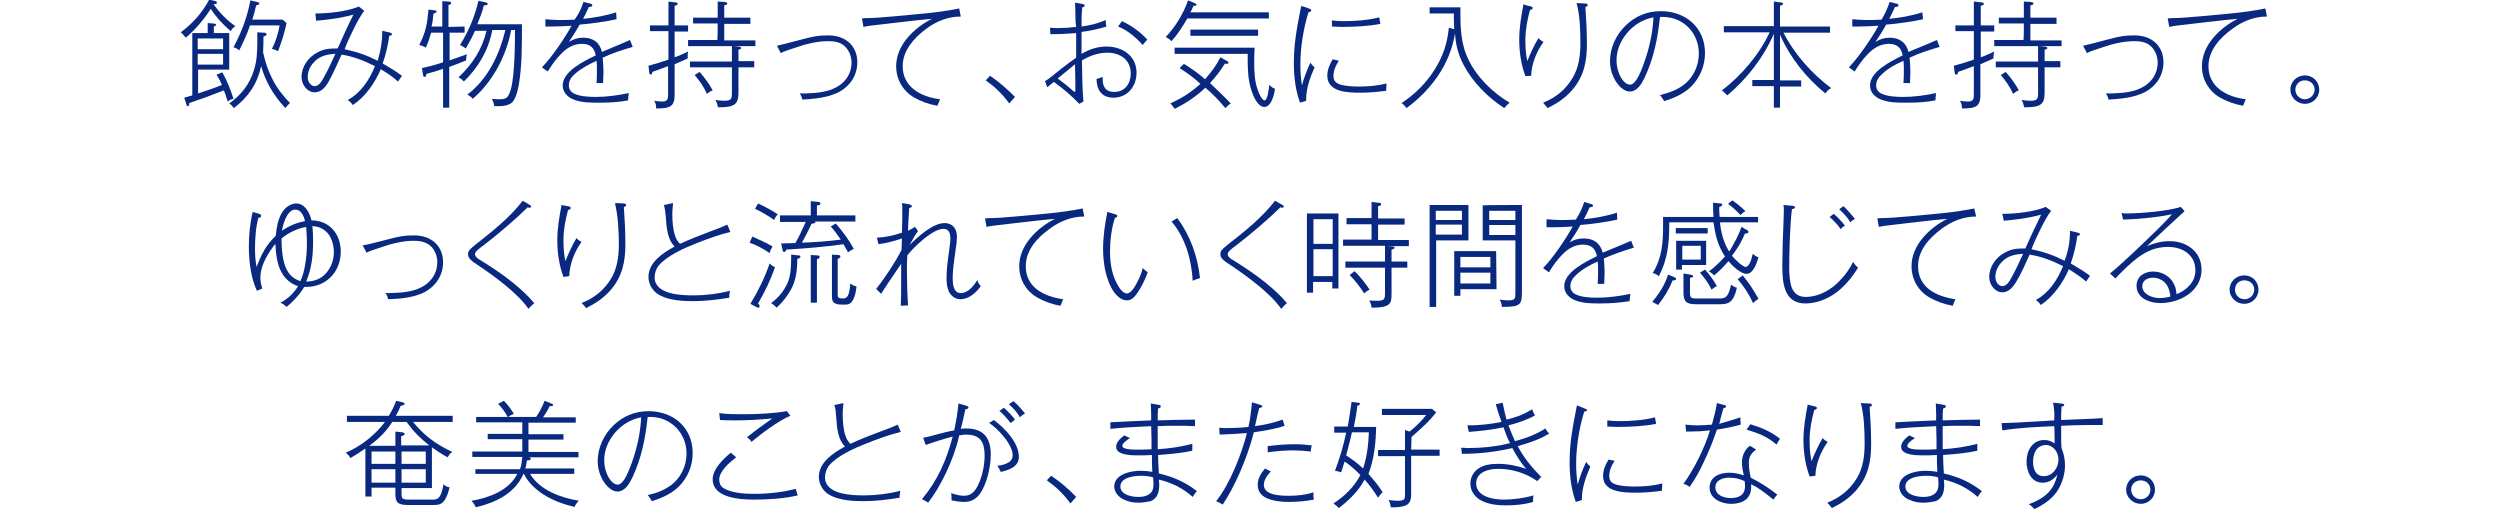 <?xml version="1.0" encoding="utf-8"?>
<!-- Generator: Adobe Illustrator 27.7.0, SVG Export Plug-In . SVG Version: 6.00 Build 0)  -->
<svg version="1.1" id="_レイヤー_2" xmlns="http://www.w3.org/2000/svg" xmlns:xlink="http://www.w3.org/1999/xlink" x="0px"
	 y="0px" viewBox="0 0 650 132.3" style="enable-background:new 0 0 650 132.3;" xml:space="preserve">
<style type="text/css">
	.st0{fill:#092981;}
</style>
<g id="_デザイン">
	<path class="st0" d="M61.2,6.8c-0.7,0.5-0.8,0.6-1.2,1.3c-2.1-1.8-3.7-3.5-5.2-5.8c-1.8,2.8-4,5.4-6.5,7.5c-0.4-0.5-0.8-1-1.3-1.4
		c3.2-2.4,5.5-5,7.4-8.5l1.3,0.3c0.4,0.1,0.7,0.2,0.7,0.5c0,0.4-0.6,0.4-0.9,0.4C57.1,3.3,59,5.3,61.2,6.8z M54,6l1.4,0.1
		c0.7,0.1,0.8,0.2,0.8,0.3c0,0.3-0.4,0.4-0.6,0.5v1.7h4v9.5h-8.1v6.2c2.1-0.7,4.2-1.4,6.2-2.2c-0.4-1-0.8-1.7-1.4-2.7l1.5-0.6
		c1.2,2.1,2.2,4.6,2.9,6.9c-0.6,0.1-1,0.3-1.5,0.7c-0.3-1-0.6-2-1-2.9c-3,1.2-6,2.3-9,3.3c0,0.3,0,0.8-0.4,0.8
		c-0.2,0-0.3-0.2-0.4-0.7l-0.5-1.5c0.7-0.2,1.4-0.4,2.1-0.6V8.6H54C54,8.6,54,6,54,6z M58,12.7V10h-6.6v2.8H58z M51.4,14v2.8H58V14
		C58,14,51.4,14,51.4,14z M60.8,28.1c-0.4-0.5-0.7-0.9-1.2-1.2c3.1-2.2,5.3-5,6.4-8.6c0.8-2.4,0.9-4.9,0.9-7.4c0-0.8,0-1.6,0-2.5
		l1.7,0.1c0.4,0,0.7,0.1,0.7,0.4c0,0.4-0.5,0.5-0.8,0.6c0,1.4,0,2.7-0.1,4.1c0.6,2.5,1.1,4.3,2.3,6.7c1.2,2.5,2.8,4.5,4.7,6.5
		c-0.5,0.4-0.8,0.8-1.2,1.3c-3-3.2-5.1-6.7-6.3-10.9C66.9,21.8,64.6,25.2,60.8,28.1z M73.5,5.1l1,0.9c-0.5,2.5-1.3,4.9-2.2,7.3
		c-0.6-0.3-0.9-0.4-1.6-0.6c1-2,1.6-3.8,2-6.1H65c-0.7,2.2-1.8,4.5-2.8,6.5c-0.5-0.4-0.9-0.7-1.5-0.8c2.1-3.9,3.6-7.9,4.4-12.2
		l1.7,0.4c0.4,0.1,0.6,0.2,0.6,0.4c0,0.3-0.3,0.4-0.8,0.5c-0.3,1.3-0.6,2.5-1,3.7C65.6,5.1,73.5,5.1,73.5,5.1z"/>
	<path class="st0" d="M99.4,8l2.1,0.5c0.2,0.1,0.4,0.1,0.4,0.4c0,0.3-0.4,0.4-0.7,0.4c-0.3,2.4-0.9,4.9-1.7,7.2c1.7,1,3.4,2,5,3.2
		c-0.3,0.5-0.7,1-1,1.5c-1.5-1.3-2.8-2.2-4.5-3.2c-1.5,3.5-4,7.2-7.3,9.3c-0.3-0.5-0.7-0.9-1.3-1.3c3.5-1.9,5.6-5.2,7.1-8.8
		c-2.8-1.4-5.5-2.5-8.7-3c-1.1,2.4-2.1,4.8-3.4,7.1c-0.8,1.4-1.9,2.7-3.6,2.7c-2,0-3.4-2.1-3.4-4c0-2.7,1.8-5.2,4.2-6.4
		c1.7-0.9,2.9-1,5.2-1c0.8-1.9,3.2-7.1,4.1-8.8c-3.2,0.9-6.4,1.3-9.7,1.6L82,3.5c3.4,0,8.2-0.5,11.3-1.8l1.4,1.1
		c-1.5,1.9-4.2,7.5-5.1,10c3.3,0.7,5.6,1.5,8.6,3C99,13.1,99.4,10.7,99.4,8z M81.5,16.3c-0.9,1-1.5,2.3-1.5,3.7c0,1.5,1,2.4,1.8,2.4
		c1,0,1.8-1.1,2.2-1.9c1.2-2.1,2.2-4.3,3.2-6.5C84.9,14.1,83,14.6,81.5,16.3z"/>
	<path class="st0" d="M120.8,6.9v1.6h-3.9v7.2c1.5-0.5,3-1.1,4.5-1.6c-0.1,0.4-0.2,0.8-0.2,1.3c0,0.1,0,0.2,0,0.3
		c-1.5,0.6-2.9,1.2-4.4,1.7V28h-1.6V17.9c-1.4,0.5-2.8,0.9-4.3,1.3c-0.1,0.4-0.2,0.8-0.5,0.8c-0.3,0-0.4-0.3-0.4-0.5l-0.3-1.8
		c1.9-0.4,3.7-0.9,5.5-1.5V8.5h-3.1c-0.4,1.4-0.8,2.6-1.4,3.9c-0.6-0.4-1-0.5-1.7-0.7c1.7-3.3,2.1-5.6,2.4-9.2l1.7,0.2
		c0.2,0,0.4,0.1,0.4,0.3c0,0.3-0.5,0.5-0.8,0.5c-0.1,1.1-0.2,2.2-0.5,3.4h2.8V0.3l1.5,0.1c0.5,0,0.8,0.1,0.8,0.4
		c0,0.2-0.2,0.4-0.7,0.5v5.7L120.8,6.9L120.8,6.9z M120.6,21.2c-0.4-0.5-0.8-0.8-1.4-1.1c3.6-3.3,6.2-7.4,7.3-12.1h-3
		c-0.7,1.6-1.5,3.1-2.4,4.6c-0.5-0.4-0.9-0.6-1.5-0.9c2.3-3.7,3.8-7.3,4.8-11.5l1.8,0.4c0.2,0.1,0.6,0.1,0.6,0.4
		c0,0.3-0.4,0.4-1,0.4c-0.4,1.7-1,3.2-1.7,4.9h11.6v1c0,4.9,0,9.9-0.8,14.7c-0.3,1.6-0.7,3.2-1.4,4.2c-0.3,0.5-0.8,0.8-1.3,1
		c-0.9,0.4-2,0.4-3.2,0.4h-0.5c-0.1-0.7-0.3-1.3-0.6-1.9c0.7,0.1,1.4,0.1,2.1,0.1c1.8,0,2.2-0.6,2.8-2.5c1-3.5,1.1-11.6,1.1-15.5h-1
		c-1.2,6.6-4.8,13.5-10,17.9c-0.4-0.5-0.8-0.8-1.4-1.1c5.4-4.1,8.3-10.3,9.9-16.8h-3.4C127,13.1,124.4,17.5,120.6,21.2z"/>
	<path class="st0" d="M151.7,0.5l1.6,0.4c0.2,0,0.7,0.1,0.7,0.5s-0.6,0.4-0.9,0.4c-0.5,1.2-1,2.1-1.5,3.1c2.9-0.3,5.9-0.8,8.6-1.7
		l0.1,1.8c-2.6,0.6-6.9,1.2-9.6,1.4c-0.8,1.5-1.9,3.2-2.8,4.5c1.2-0.7,2.3-1.1,3.7-1.1c2.6,0,4.3,1.2,4.9,3.7c4.3-1.8,6-2.5,7.3-3.1
		l0.7,1.8c-2.7,0.8-5.3,1.6-7.8,2.8c0.1,1.2,0.2,2.5,0.2,3.7c0,0.8-0.1,2.1-0.1,2.9h-1.7c0.1-1.2,0.1-2.4,0.1-3.6
		c0-0.8,0-1.5-0.1-2.2c-1.9,0.9-3.9,1.9-5.6,3.4c-0.9,0.8-1.6,1.7-1.6,3c0,1.1,0.6,1.8,1.5,2.2c1.6,0.7,3.7,0.8,5.5,0.8
		c2.9,0,5.7-0.4,8.6-1c-0.1,0.4-0.1,0.8-0.2,1.9c-2.5,0.5-5,0.6-7.6,0.6c-2.1,0-4.5,0-6.5-0.8c-1.6-0.6-2.9-1.9-2.9-3.7
		c0-3.7,5.7-6.4,8.6-7.8c-0.4-2-1.5-3-3.6-3c-2.2,0-4,1.1-5.5,2.7c-1.3,1.3-2.4,2.9-3.4,4.5l-1.5-1.1c2.5-2.5,6-7.7,7.7-10.8
		c-1.6,0.1-3.7,0.2-5.4,0.2c-0.4,0-0.9,0-1.4,0V5c1.2,0.1,2.4,0.2,3.6,0.2c1.3,0,2.7,0,4-0.1C150.5,3.6,151.2,2.1,151.7,0.5z"/>
	<path class="st0" d="M173.7,0.4l1.7,0.2c0.4,0,0.8,0.1,0.8,0.4c0,0.3-0.4,0.4-0.8,0.5v5.1h3.5v1.6h-3.5v6.7c1.2-0.4,2.4-1,3.5-1.5
		c-0.1,0.4-0.1,0.9-0.1,1.4c0,0.1,0,0.3,0,0.4c-1.1,0.5-2.2,1-3.4,1.5v7.8c0,0.9,0,2-0.7,2.8c-0.8,0.8-2.2,0.9-4.1,0.9
		c0-0.8-0.1-1.3-0.5-2c0.6,0.1,1.3,0.2,2,0.2c1.5,0,1.6-0.6,1.6-2v-7.2c-1.4,0.5-2.8,1-4.1,1.5c0,0.3-0.1,0.7-0.4,0.7
		c-0.3,0-0.4-0.4-0.4-0.6l-0.2-1.7c1.8-0.5,3.5-1,5.2-1.6V8.1h-4.8V6.6h4.8V0.4z M186.6,6.1h-6.4V4.6h6.4V0.4l1.7,0.1
		c0.5,0.1,0.8,0.1,0.8,0.4c0,0.3-0.3,0.4-0.8,0.5v3.2h6.8v1.6h-6.8v4.3h8.1V12h-5.8l1.3,0.1c0.7,0.1,0.8,0.2,0.8,0.4
		c0,0.2-0.3,0.4-0.7,0.4v3h4.1v1.6H192v6.6c0,3.2-1.2,3.8-5.3,3.8c-0.2-0.8-0.3-1.2-0.7-1.9c0.8,0.1,1.6,0.2,2.4,0.2
		c1.9,0,1.9-0.7,1.9-2.2v-6.5h-10.9V16h10.9v-4h-11.4v-1.6h7.6C186.6,10.4,186.6,6.1,186.6,6.1z M181.9,18.7
		c1.3,1.5,2.5,3.1,3.4,4.8c-0.6,0.2-1,0.5-1.5,0.9c-0.8-1.8-1.9-3.4-3.2-4.9L181.9,18.7L181.9,18.7z"/>
	<path class="st0" d="M208.3,10.3c3.3-0.9,4.6-1.1,7.1-1.1c4.3,0,7.5,2.6,7.5,7c0,3.3-1.8,6.1-4.7,7.7c-2.9,1.5-6.4,1.8-9.6,2
		c-0.1-0.6-0.3-1.1-0.7-1.6c2.6,0,5.8-0.1,8.2-1c1.8-0.7,3.1-1.6,4.2-3.2c0.7-1.1,1.1-2.4,1.1-3.8c0-1.6-0.6-3.2-1.8-4.3
		c-1.2-1.1-2.7-1.3-4.3-1.3c-1.4,0-3.1,0.2-4.8,0.6c-0.9,0.2-2,0.5-3.1,0.9c-2.5,0.8-3.7,1.2-4.4,1.6l-1-1.9
		C203.3,11.6,204.9,11.2,208.3,10.3z"/>
	<path class="st0" d="M225.6,4.7c2.9,0,11.5-0.9,14.8-1.2c3.1-0.3,6-0.7,9-1.3l0.4,2.1c-3.3,0-6.3,1.2-9,3.2
		c-3.1,2.3-6.1,5.6-6.1,9.7c0,5.5,4.8,8,9.7,8.6c-0.2,0.6-0.4,1.1-0.7,1.7c-2.2-0.4-4.2-1.1-6.1-2.2c-2.9-1.7-4.6-4.7-4.6-8.1
		c0-5.5,4.7-10,9.3-12.3c-2,0.1-13.6,1.5-16.2,1.8c-0.8,0.1-1.1,0.2-1.6,0.3l-0.4-2.2C224.7,4.7,225.1,4.7,225.6,4.7L225.6,4.7z"/>
	<path class="st0" d="M257.4,19.7c2.4,1.6,4.5,3.5,6.5,5.5l-1.5,1.7c-1.8-2.5-3.6-4.2-6.1-6L257.4,19.7z"/>
	<path class="st0" d="M279.6,3.7c0-0.4,0-2-0.1-3l1.8,0.3c0.4,0.1,0.7,0.1,0.7,0.5c0,0.2-0.1,0.3-0.6,0.4c-0.2,1.7-0.2,3.3-0.2,5
		c2.2-0.3,4.3-0.8,6.3-1.7c0,0.6,0,1.2,0.2,1.7c-2.3,0.7-4.2,1.1-6.5,1.4c0,0.7,0,1.5,0,2.3v3.4c2.1-1.2,4.1-1.9,6.5-1.9
		c4.1,0,7.8,2.4,7.8,6.8c0,3.5-2.3,6.5-6,6.5c-3.1,0-4.4-2.1-4.4-4.9c0.6-0.1,1-0.3,1.6-0.5c0,0.2,0,0.4,0,0.6c0,2,0.8,3.3,3,3.3
		c2.8,0,4.3-2.2,4.3-4.8c0-3.5-2.7-5.4-6.1-5.4c-2.4,0-4.5,0.8-6.6,2c0.1,4.7,0.1,7.3,0.4,10.7l-1.1,0.6c-2-2.1-4.2-4-6.6-5.7
		c-0.6,0.5-1.3,1-1.7,1.4l-0.6-1.6c0.9-0.5,2.6-1.9,4.2-3.2c1.3-1,2.6-2,3.9-2.9c0-1.4,0-2.5,0-3.3c0-1,0-2,0-3.1
		c-2.2,0.2-4.5,0.3-6.7,0.3l-0.1-1.7c0.7,0.1,1.3,0.1,2,0.1c1.6,0,3.2-0.1,4.8-0.3C279.6,5.5,279.6,4.4,279.6,3.7L279.6,3.7z
		 M275,20.4c1.3,1,2.4,1.8,3.4,2.7c0.1,0.1,0.9,0.8,1,0.8s0.2-0.2,0.2-0.4c0-1.4,0-2.7-0.1-6.8C278.3,17.7,276.5,19.2,275,20.4z
		 M298.3,10.3c-0.4,0.4-0.9,1-1.2,1.4c-1.7-1.9-4-3.9-6.4-4.8l1-1.4C294,6.5,296.6,8.4,298.3,10.3z"/>
	<path class="st0" d="M329.9,3.2v1.6h-21.2c-1.3,2.2-2.4,4-4.1,5.9c-0.4-0.4-1-0.8-1.5-1.1c2.5-2.6,4.6-6.1,5.8-9.5l1.7,0.7
		c0.1,0.1,0.5,0.2,0.5,0.4c0,0.3-0.3,0.3-0.5,0.3h-0.3c-0.2,0.6-0.5,1.1-0.8,1.7L329.9,3.2L329.9,3.2z M306.7,17.7l1.1-1.1
		c2,1.2,3.8,2.5,5.5,4c1.6-1.8,2.9-3.5,4-5.7l1.6,0.9c0.4,0.2,0.5,0.3,0.5,0.5c0,0.2-0.2,0.3-0.4,0.3s-0.4,0-0.5-0.1
		c-1.1,1.8-2.5,3.6-3.9,5.1c2,1.9,3.5,3.3,5.4,5.3c-0.5,0.3-1,0.8-1.4,1.2c-1.7-2-3.2-3.6-5.2-5.3c-2.3,2.2-5.1,4.1-8,5.5
		c-0.3-0.5-0.7-1-1.1-1.4c3-1.4,5.4-2.9,7.8-5.1C310.3,20.1,308.7,19,306.7,17.7L306.7,17.7z M326.2,12.4c-0.1,1.3-0.1,2.6-0.1,4
		c0,2.4,0.1,4.9,1,7.2c0.2,0.6,1,2.5,1.7,2.5s1.1-2.8,1.2-4c0.6,0.5,0.8,0.7,1.5,1c-0.2,1.4-0.9,4.7-2.8,4.7c-1.7,0-2.9-2.9-3.3-4.2
		c-0.8-2.4-1-5-1-7.5c0-0.7,0-1,0-2.1h-19v-1.6H326.2L326.2,12.4z M327.1,9.3h-17.6V7.7h17.6V9.3z"/>
	<path class="st0" d="M340.3,2.2c0.5,0.2,0.6,0.2,0.6,0.5c0,0.4-0.4,0.4-0.7,0.5c-1.3,4.2-2.1,9.1-2.1,13.5c0,1.9,0.1,3.6,0.4,5.5
		c0.5-1.9,1.4-4.2,2.2-5.9c0.4,0.6,0.7,0.9,1.1,1.2c-1.1,2.4-2.2,5.5-2.2,8.2c0,0.2,0,0.4,0,0.5l-1.6,0.5c-1.2-3.4-1.6-6.7-1.6-10.3
		c0-4.9,0.7-8.8,1.9-14.8C338.5,1.5,340.3,2.2,340.3,2.2z M348.1,15.8c-0.8,1.2-1.4,2.5-1.4,4s1,2,2.2,2.3c1.2,0.3,3.1,0.4,4.4,0.4
		c2.4,0,4.9-0.2,7.2-0.8c0,0.6-0.1,1.3-0.1,1.9c-2.1,0.3-4.6,0.5-6.8,0.5c-3.1,0-8.5-0.1-8.5-4.4c0-1.6,0.6-2.9,1.4-4.3L348.1,15.8
		L348.1,15.8z M349,5.5c3.1,0,6.6-0.2,9.6-1c0.1,0.5,0.2,1.3,0.3,1.7C356.1,6.8,352,7,348.9,7c-0.8,0-2-0.1-2.6-0.1V5.3
		C347.1,5.4,348.1,5.5,349,5.5z"/>
	<path class="st0" d="M365.7,28.1c-0.4-0.5-0.7-0.9-1.3-1.3c3.5-2.3,6.4-5.2,8.6-8.7c2.2-3.5,3.3-6.8,3.7-10.9l1.4,0.4
		c-0.1-1.4-0.1-2.7-0.1-4.1h-6.3V1.9h8v0.4c0,4.6,0,8.9,2.1,13.2c2.2,4.6,6.3,8.6,10.7,11.2c-0.5,0.4-1,0.9-1.4,1.4
		c-4.3-2.8-8.2-6.7-10.6-11.3c-1.4-2.7-2-5.1-2.2-8.1C377,16.7,372.2,23.3,365.7,28.1L365.7,28.1z"/>
	<path class="st0" d="M397.7,1.6c0.5,0.1,0.8,0.2,0.8,0.5c0,0.2-0.2,0.4-0.7,0.5c-0.7,2.5-1.2,5.2-1.2,7.8c0,1.8,0.1,3.7,0.5,5.5
		c0.8-2,1.8-4.2,2.9-6c0.4,0.5,0.8,0.7,1.3,1c-1.8,2.5-3.1,5.7-3.2,8.8l-1.5,0.1c-1.1-3-1.6-6.2-1.6-9.5c0-3.1,0.5-6,1.1-9.2
		C396.1,1.2,397.7,1.6,397.7,1.6z M412,0.9c0.5,0,0.8,0.1,0.8,0.4c0,0.3-0.4,0.5-0.6,0.5c0.2,2.6,0.4,6.6,0.4,9.6
		c0,4.7-0.8,8.6-4,12.2c-1.8,2-3.8,3.3-6.2,4.5c-0.3-0.4-0.9-1-1.2-1.4c3.3-1.3,5.9-3.4,7.7-6.5c1.6-2.6,2-5.9,2-8.8
		c0-3.3-0.1-7.5-1-10.6L412,0.9L412,0.9z"/>
	<path class="st0" d="M431.6,24.7c2.1-0.5,3.9-1.1,5.7-2.3c2.8-1.9,4.4-5.1,4.4-8.5c0-5.3-4-9.5-9.4-9.5c-0.2,0-0.4,0-0.7,0
		c-0.6,5.6-1.6,10.7-4,15.8c-0.8,1.6-1.9,3.6-3.9,3.6c-2.2,0-5.1-3.6-5.1-7.9c0-3.5,1.6-6.9,4.1-9.3c2.5-2.4,5.5-3.7,9.1-3.7
		c6.5,0,11.5,4.3,11.5,10.9c0,3.3-1.3,6.4-3.6,8.7c-1.9,1.9-4.5,3-7,3.8C432.4,25.8,432,25.2,431.6,24.7L431.6,24.7z M422.2,9.7
		c-1.2,1.8-1.9,3.8-1.9,6c0,3.3,1.8,6.3,3.5,6.3c0.7,0,1.2-0.6,1.7-1.3c0.7-1,1.4-2.8,1.9-4.2c1.4-3.9,2.3-7.8,2.5-12
		C426.7,5.1,424,7,422.2,9.7z"/>
	<path class="st0" d="M476.1,22.9c-0.7,0.4-1,0.7-1.5,1.4c-5-4.1-9.2-9.3-11.8-15.3v11.9h5.5v1.6h-5.5V28h-1.6v-5.6h-5.6v-1.6h5.6
		v-12c-2.7,6.2-7,11.7-12.1,16c-0.5-0.5-0.9-0.9-1.4-1.3c5-3.8,9.8-9.4,12.4-15.1h-11.9V6.8h13V0.4l1.6,0.2c0.6,0.1,0.8,0.1,0.8,0.4
		c0,0.3-0.5,0.4-0.8,0.5v5.4h13v1.6h-12.1C466.5,14,471.1,19.2,476.1,22.9L476.1,22.9z"/>
	<path class="st0" d="M491.3,0.5l1.6,0.4c0.2,0,0.7,0.1,0.7,0.5s-0.6,0.4-0.9,0.4c-0.5,1.2-1,2.1-1.5,3.1c2.9-0.3,5.9-0.8,8.6-1.7
		L500,5c-2.6,0.6-6.9,1.2-9.6,1.4c-0.8,1.5-1.9,3.2-2.8,4.5c1.2-0.7,2.3-1.1,3.7-1.1c2.5,0,4.3,1.2,4.9,3.7c4.4-1.8,6-2.5,7.4-3.1
		l0.7,1.8c-2.7,0.8-5.3,1.6-7.8,2.8c0.1,1.2,0.2,2.5,0.2,3.7c0,0.8-0.1,2.1-0.1,2.9h-1.7c0.1-1.2,0.1-2.4,0.1-3.6
		c0-0.8,0-1.5-0.1-2.2c-2,0.9-3.9,1.9-5.5,3.4c-0.9,0.8-1.6,1.7-1.6,3c0,1.1,0.6,1.8,1.5,2.2c1.6,0.7,3.7,0.8,5.5,0.8
		c2.9,0,5.7-0.4,8.6-1c-0.1,0.4-0.1,0.8-0.2,1.9c-2.5,0.5-5,0.6-7.6,0.6c-2.1,0-4.5,0-6.5-0.8c-1.6-0.6-2.9-1.9-2.9-3.7
		c0-3.7,5.7-6.4,8.5-7.8c-0.4-2-1.5-3-3.6-3c-2.2,0-4,1.1-5.5,2.7c-1.3,1.3-2.4,2.9-3.4,4.5l-1.5-1.1c2.5-2.5,6-7.7,7.7-10.8
		c-1.6,0.1-3.7,0.2-5.4,0.2c-0.5,0-0.9,0-1.4,0V5c1.2,0.1,2.4,0.2,3.6,0.2c1.4,0,2.7,0,4-0.1C490.1,3.6,490.8,2.1,491.3,0.5
		L491.3,0.5z"/>
	<path class="st0" d="M513.3,0.4l1.7,0.2c0.4,0,0.8,0.1,0.8,0.4c0,0.3-0.4,0.4-0.8,0.5v5.1h3.5v1.6H515v6.7c1.2-0.4,2.4-1,3.5-1.5
		c-0.1,0.4-0.2,0.9-0.2,1.4c0,0.1,0,0.3,0,0.4c-1.1,0.5-2.2,1-3.4,1.5v7.8c0,0.9,0,2-0.7,2.8c-0.8,0.8-2.2,0.9-4.1,0.9
		c0-0.8-0.1-1.3-0.5-2c0.6,0.1,1.3,0.2,2,0.2c1.5,0,1.6-0.6,1.6-2v-7.2c-1.3,0.5-2.8,1-4.1,1.5c0,0.3-0.1,0.7-0.5,0.7
		c-0.3,0-0.4-0.4-0.4-0.6l-0.2-1.7c1.8-0.5,3.5-1,5.2-1.6V8.1h-4.8V6.6h4.8V0.4L513.3,0.4z M526.2,6.1h-6.5V4.6h6.5V0.4l1.7,0.1
		c0.5,0.1,0.8,0.1,0.8,0.4c0,0.3-0.3,0.4-0.8,0.5v3.2h6.8v1.6h-6.8v4.3h8.1V12h-5.8l1.3,0.1c0.7,0.1,0.8,0.2,0.8,0.4
		c0,0.2-0.3,0.4-0.7,0.4v3h4.1v1.6h-4.1v6.6c0,3.2-1.2,3.8-5.3,3.8c-0.2-0.8-0.3-1.2-0.7-1.9c0.8,0.1,1.6,0.2,2.4,0.2
		c1.9,0,1.9-0.7,1.9-2.2v-6.5h-11V16h11v-4h-11.4v-1.6h7.6C526.2,10.4,526.2,6.1,526.2,6.1z M521.5,18.7c1.3,1.5,2.5,3.1,3.4,4.8
		c-0.6,0.2-1,0.5-1.5,0.9c-0.8-1.8-1.9-3.4-3.2-4.9L521.5,18.7L521.5,18.7z"/>
	<path class="st0" d="M547.9,10.3c3.3-0.9,4.6-1.1,7.1-1.1c4.3,0,7.5,2.6,7.5,7c0,3.3-1.8,6.1-4.7,7.7c-2.9,1.5-6.4,1.8-9.6,2
		c-0.1-0.6-0.3-1.1-0.7-1.6c2.6,0,5.8-0.1,8.2-1c1.8-0.7,3.1-1.6,4.2-3.2c0.7-1.1,1.1-2.4,1.1-3.8c0-1.6-0.6-3.2-1.8-4.3
		c-1.2-1.1-2.7-1.3-4.3-1.3c-1.4,0-3.1,0.2-4.8,0.6c-0.9,0.2-2,0.5-3.1,0.9c-2.5,0.8-3.7,1.2-4.4,1.6l-1-1.9
		C542.9,11.6,544.5,11.2,547.9,10.3L547.9,10.3z"/>
	<path class="st0" d="M565.2,4.7c2.8,0,11.5-0.9,14.8-1.2c3.1-0.3,6-0.7,9-1.3l0.4,2.1c-3.3,0-6.3,1.2-9,3.2
		c-3.2,2.3-6.2,5.6-6.2,9.7c0,5.5,4.8,8,9.7,8.6c-0.2,0.6-0.5,1.1-0.7,1.7c-2.2-0.4-4.2-1.1-6.1-2.2c-2.9-1.7-4.6-4.7-4.6-8.1
		c0-5.5,4.7-10,9.3-12.3c-2,0.1-13.6,1.5-16.2,1.8c-0.8,0.1-1.1,0.2-1.6,0.3l-0.4-2.2C564.3,4.7,564.7,4.7,565.2,4.7L565.2,4.7z"/>
	<path class="st0" d="M603,23.3c0,2.1-1.7,3.7-3.7,3.7c-2,0-3.8-1.6-3.8-3.7s1.7-3.7,3.8-3.7C601.3,19.6,603,21.2,603,23.3z
		 M596.8,23.3c0,1.4,1.1,2.5,2.5,2.5c1.3,0,2.5-1.1,2.5-2.5s-1.1-2.4-2.5-2.4C598,20.8,596.8,21.9,596.8,23.3z"/>
	<path class="st0" d="M73.2,70.8c-1.2-2.1-1.5-5.1-1.6-7.4c-0.5,0.6-1,1.3-1.4,1.9c-1.3,2-2.5,4.4-2.5,6.9c0,1,0.2,1.9,0.5,2.8
		l-1.4,0.6c-1.6-3.3-2.1-7.9-2.1-11.5c0-3,0.3-6.1,1-9l1.7,0.5c0.2,0.1,0.5,0.2,0.5,0.5c0,0.4-0.3,0.5-0.7,0.5
		c-0.7,2.4-0.9,5.5-0.9,8c0,1.6,0.1,3.2,0.4,4.8c1.3-3.3,2.4-5.6,5-8.1c0.2-2.1,0.5-4.1,1.6-6c0.8-1.3,2.2-2.4,3.7-2.4
		c2.3,0,3.5,2.4,4,4.4c4.7,0,7.6,3.6,7.6,8.1c0,5.2-3.7,9.2-9,9.2h-0.5c-1.3,2.2-3.4,4.3-4.6,5.2c-0.5-0.5-0.9-0.8-1.6-1.1
		c2-1,3.5-2.5,4.6-4.3C75.6,73.8,74.1,72.5,73.2,70.8z M79.8,63.2c0-1.4-0.1-2.8-0.2-4.2c-2.3,0.4-4.6,1.5-6.4,3v0.7
		c0,2.1,0.3,5.2,1.2,7.1c0.8,1.7,1.9,2.7,3.7,3.3C79.3,70.6,79.8,66.6,79.8,63.2z M79.3,57.5c-0.3-1.3-1-3-2.5-3
		c-2.2,0-3.2,3.8-3.5,5.5C75.2,58.7,77.1,57.9,79.3,57.5z M84.8,71c1.3-1.5,2-3.4,2-5.4c0-3.5-1.8-6.7-5.6-6.8
		c0.2,1.3,0.2,2.9,0.2,4.2c0,3.4-0.4,7-1.8,10.2C81.7,73.2,83.5,72.5,84.8,71z"/>
	<path class="st0" d="M100.6,62.3c3.3-0.9,4.6-1.1,7.1-1.1c4.3,0,7.5,2.6,7.5,7c0,3.3-1.8,6.1-4.7,7.7c-2.9,1.5-6.4,1.8-9.6,1.9
		c-0.1-0.6-0.3-1.1-0.7-1.6c2.6,0,5.8-0.1,8.2-1c1.8-0.7,3.1-1.6,4.2-3.2c0.7-1.1,1.1-2.4,1.1-3.8c0-1.6-0.6-3.2-1.8-4.3
		c-1.2-1-2.7-1.3-4.3-1.3c-1.4,0-3.1,0.2-4.8,0.6c-0.9,0.2-2,0.5-3.1,0.9c-2.5,0.8-3.7,1.2-4.4,1.6l-1-1.9
		C95.5,63.6,97.2,63.2,100.6,62.3z"/>
	<path class="st0" d="M137.6,53.2c0.2,0.1,0.5,0.3,0.5,0.5s-0.2,0.3-0.4,0.3c-0.1,0-0.3,0-0.5-0.1c-2.8,2.8-7.7,7-11.5,9.9
		c-1.1,0.8-2.2,1.6-2.2,2.3c0,0.5,0.4,0.8,0.7,1.1c0.7,0.4,1.9,1.2,2.7,1.7c4.1,2.6,8.9,6.2,12,9.9c-0.4,0.4-1.1,1-1.5,1.5
		c-2.7-4-8.9-8.5-12.9-11.2c-2-1.3-2.8-1.9-2.8-3c0-0.9,0.3-1.2,2.3-2.8c4.1-3.2,8.7-6.9,11.9-11.1C136,52.2,137.6,53.2,137.6,53.2z
		"/>
	<path class="st0" d="M147.6,53.6c0.5,0.1,0.8,0.2,0.8,0.5c0,0.2-0.2,0.4-0.7,0.5c-0.7,2.5-1.2,5.2-1.2,7.8c0,1.8,0.1,3.7,0.5,5.5
		c0.8-2,1.8-4.2,2.9-6c0.4,0.5,0.8,0.7,1.3,1c-1.8,2.5-3.1,5.7-3.2,8.9l-1.5,0.2c-1.1-3-1.6-6.2-1.6-9.5c0-3.1,0.5-6,1.1-9.2
		L147.6,53.6z M162,52.9c0.5,0,0.8,0.1,0.8,0.4c0,0.3-0.4,0.5-0.6,0.5c0.2,2.6,0.4,6.6,0.4,9.6c0,4.7-0.8,8.6-4,12.2
		c-1.8,2-3.8,3.3-6.2,4.5c-0.3-0.4-0.9-1.1-1.2-1.3c3.3-1.3,5.9-3.4,7.7-6.4c1.6-2.6,2-5.9,2-8.8c0-3.3-0.2-7.5-1-10.7
		C159.9,52.7,162,52.9,162,52.9z"/>
	<path class="st0" d="M184.6,60.2c1.4-0.5,3-1.1,4.5-1.8l0.8,1.9c-2.6,0.6-6.2,1.9-8.7,2.9c-3.3,1.3-7.7,3.2-10,5.9
		c-0.6,0.8-1,1.9-1,3c0,4.5,7,4.7,10.1,4.7s6.4-0.4,9.5-1.2c-0.2,0.9-0.2,1.4-0.2,1.8c-2.8,0.5-6.4,0.9-9.3,0.9s-6.2-0.2-8.7-1.5
		c-1.8-0.9-3-2.8-3-4.8c0-3.8,3.8-6.3,6.8-7.9c-1.8-1.8-2.1-4.6-2.3-7.8c-0.1-0.9-0.2-2.2-0.5-3l2.4-0.5c-0.1,1-0.2,2.2-0.2,2.7
		c0,2.3,0.2,4.3,0.7,5.7c0.2,0.8,0.7,1.6,1.3,2.2C179.1,62.3,182,61.2,184.6,60.2L184.6,60.2z"/>
	<path class="st0" d="M200.9,64.1c-0.4,0.5-0.6,1-0.8,1.7c-1.6-1.1-3.4-2.1-5.2-2.7l0.7-1.6C197.4,62.3,199.2,63.1,200.9,64.1z
		 M200.1,68.5c0.4,0.4,0.8,0.7,1.4,1c-1.2,3.4-2.6,6.3-4.4,9.4c0.2,0.2,0.4,0.4,0.4,0.7c0,0.2-0.1,0.4-0.3,0.4c-0.1,0-0.2,0-0.4-0.1
		l-1.7-0.9C197.1,75.7,198.8,72.3,200.1,68.5z M202.2,55.7c-0.4,0.5-0.7,0.9-0.9,1.5c-1.6-1.1-3.2-2.1-5-2.9l0.8-1.4
		C199,53.8,200.5,54.6,202.2,55.7L202.2,55.7z M200.5,78.8c1.9-1.4,3.3-3.1,4.3-5.3c0.8-1.8,0.9-4.4,0.9-6.4c0-0.3,0-0.6,0-0.9
		l1.9,0.2c0.3,0,0.5,0.1,0.5,0.3c0,0.4-0.4,0.5-0.8,0.6c0,2.7-0.3,5.5-1.6,7.9c-1,1.8-2.2,3.4-3.8,4.8
		C201.6,79.6,201.1,79.2,200.5,78.8L200.5,78.8z M222.4,56v1.6h-10.5c0.1,0.1,0.1,0.2,0.1,0.2c0,0.2-0.4,0.3-1,0.4
		c-0.8,1.7-1.6,3.3-2.5,4.9c3.1-0.1,7.1-0.4,10.1-0.8c-0.8-1.2-1.6-2.3-2.6-3.4l1.3-0.8c1.9,2.2,3.3,4.1,4.7,6.6
		c-0.6,0.3-1,0.5-1.5,0.9c-0.4-0.7-0.8-1.4-1.2-2.1c-4.9,0.7-10,1.1-14.9,1.4c0,0.3-0.2,0.6-0.5,0.6c-0.3,0-0.4-0.2-0.4-0.4
		l-0.4-1.8c1.2,0,2.5-0.1,3.7-0.1c1.2-2.1,1.7-3.4,2.7-5.5h-6.7V56h8v-3.7l1.9,0.2c0.3,0,0.6,0.1,0.6,0.4c0,0.5-0.6,0.5-0.9,0.5V56
		H222.4z M212.4,66.4c0.5,0,0.7,0.1,0.7,0.4c0,0.4-0.4,0.5-0.7,0.6v11.3h-1.6V66.3L212.4,66.4z M217.9,66.3c0.3,0,0.6,0.1,0.6,0.4
		c0,0.2-0.1,0.4-0.7,0.6v9.3c0,0.6,0,1,1.4,1c1.1,0,1.6-0.7,1.9-3.9c0.5,0.4,0.9,0.6,1.6,0.8c-0.2,1.5-0.4,2.5-0.8,3.2
		c-0.4,1-1,1.5-2.1,1.5h-0.9c-2.6,0-2.6-1.1-2.6-2.6V66.2C216.2,66.2,217.9,66.3,217.9,66.3z"/>
	<path class="st0" d="M237.9,59l0.8,1.1c-0.7,0.8-1.2,1.8-2.2,3.6c2.1-2.1,6-5.7,9.1-5.7c2.1,0,3.2,1.5,3.2,3.5
		c0,1.1-0.2,2.8-0.4,3.9c-0.3,2.1-0.7,4.7-0.7,6.8c0,1.5,0.1,4,2.1,4c1.9,0,3.4-1.9,4.3-3.4c0.2,0.7,0.4,1,0.9,1.6
		c-1.2,1.7-3.1,3.4-5.3,3.4c-1.3,0-2.4-0.8-3-2c-0.5-1.1-0.6-2.3-0.6-3.5c0-2.2,0.3-4.5,0.6-6.6c0.1-1.1,0.4-2.5,0.4-3.7
		c0-1.2-0.3-2.5-1.8-2.5c-2.8,0-7.7,4.7-9.4,6.9c-0.1,1.3-0.1,2.5-0.1,3.8c0,2.6,0.1,6.7,0.3,9.2l-1.9,0.1c0.1-1.7,0.1-3.8,0.1-6.2
		c0-2.6,0-3.3,0-4.7c-2.6,3.8-4.7,6.9-5.2,7.8l-1.3-1.3c2.2-2.7,5-7,6.6-10.1c0-1,0.1-2,0.1-3c-2,0.7-4,1.2-6.1,1.5l-0.4-1.7
		c2.3-0.1,4.4-0.6,6.5-1.3c0.1-2.1,0.1-4.2,0.1-6.2c0-0.5,0-1.1-0.1-1.5l1.8,0.3c0.3,0.1,0.8,0.2,0.8,0.5c0,0.3-0.4,0.4-0.7,0.5
		c-0.1,2-0.3,3.9-0.3,5.9C236.9,59.6,237.2,59.4,237.9,59L237.9,59z"/>
	<path class="st0" d="M257.7,56.7c2.8,0,11.5-0.9,14.8-1.2c3.1-0.3,6-0.7,9-1.3l0.4,2.1c-3.3,0-6.3,1.2-9,3.2
		c-3.2,2.3-6.2,5.5-6.2,9.7c0,5.6,4.8,7.9,9.7,8.6c-0.2,0.6-0.4,1.1-0.7,1.7c-2.2-0.4-4.2-1.1-6.1-2.2c-2.9-1.7-4.6-4.7-4.6-8.1
		c0-5.5,4.7-10,9.3-12.3c-2,0.1-13.6,1.5-16.2,1.8c-0.8,0.1-1.1,0.2-1.6,0.3l-0.4-2.2C256.8,56.7,257.2,56.7,257.7,56.7L257.7,56.7z
		"/>
	<path class="st0" d="M289.9,55.7c0.4,0.1,0.6,0.2,0.6,0.5c0,0.3-0.4,0.4-0.6,0.4c-0.9,2.6-1.3,6.1-1.3,8.8c0,3.3,0.6,6.8,2.5,9.5
		c0.4,0.6,1.1,1.4,1.9,1.4c1.2,0,2.3-2.2,2.8-3.2c0.6-1.1,1-2.1,1.3-3.4c0.4,0.4,0.8,0.7,1.3,1.1c-0.6,1.7-1.5,3.6-2.5,5.1
		c-0.7,1-1.5,2.2-2.9,2.2s-2.6-1.1-3.4-2.2c-2.1-3.1-2.8-7.5-2.8-11.2c0-3.2,0.5-6.5,1.1-9.6L289.9,55.7L289.9,55.7z M306.1,56.7
		c3.4,4.6,5.3,10,5.9,15.6c-0.7,0.2-1.2,0.4-1.9,0.7c-0.3-5.5-1.9-11.2-5.5-15.4L306.1,56.7L306.1,56.7z"/>
	<path class="st0" d="M333.3,53.2c0.1,0.1,0.5,0.3,0.5,0.5s-0.2,0.3-0.4,0.3c-0.1,0-0.3,0-0.5-0.1c-2.8,2.8-7.7,7-11.5,9.9
		c-1.1,0.8-2.2,1.6-2.2,2.3c0,0.5,0.4,0.8,0.7,1.1c0.7,0.4,1.9,1.2,2.7,1.7c4.1,2.6,8.9,6.2,12,9.9c-0.5,0.4-1,1-1.5,1.5
		c-2.7-4-8.9-8.5-12.9-11.2c-2-1.3-2.9-1.9-2.9-3c0-0.9,0.3-1.2,2.3-2.8c4.1-3.2,8.7-6.9,11.9-11.1L333.3,53.2L333.3,53.2z"/>
	<path class="st0" d="M348,55.5V75h-1.6v-1.7h-5v2.8h-1.6V55.5H348z M346.5,57h-5v6.4h5C346.5,63.4,346.5,57,346.5,57z M341.5,64.8
		v7h5v-7H341.5z M362.1,64.1c0.2,0,0.5,0.1,0.5,0.3c0,0.3-0.5,0.4-0.8,0.5V68h4.1v1.6h-4.1v6.8c0,2.4-0.1,3.6-5.2,3.6
		c0-0.7-0.3-1.3-0.6-1.9c0.5,0.1,1.6,0.1,2.2,0.1c1.8,0,1.9-0.6,1.9-1.9v-6.7h-10.3V68h10.3v-4.1h-10.9v-1.6h7.4v-4h-6.5v-1.6h6.5
		v-4.2l1.7,0.2c0.5,0,0.8,0.1,0.8,0.4c0,0.3-0.3,0.4-0.8,0.5v3.2h6.9v1.6h-6.9v4h8v1.6h-5.6L362.1,64.1L362.1,64.1z M352.2,70.5
		c1.5,1.5,2.7,3,3.9,4.8c-0.6,0.3-0.9,0.5-1.4,1c-1.1-1.7-2.3-3.3-3.8-4.8L352.2,70.5z"/>
	<path class="st0" d="M381.8,53.3v9.2h-8.4v17.3h-1.7V53.3H381.8z M380.1,54.8h-6.8v2.4h6.8V54.8z M373.3,58.4V61h6.8v-2.6H373.3z
		 M389.1,75.2h-9.4v1.7h-1.6V65.3h10.9L389.1,75.2L389.1,75.2z M387.5,66.8h-7.8v2.7h7.8V66.8z M379.7,70.9v2.8h7.8v-2.8H379.7z
		 M395.7,53.3v22.1c0,3.8-0.1,4.4-5.2,4.4c-0.1-0.7-0.2-1.3-0.6-1.9c0.8,0.1,1.5,0.2,2.3,0.2c1.7,0,1.8-0.5,1.8-1.9V62.5h-8.5v-9.1
		C385.5,53.3,395.7,53.3,395.7,53.3z M394,54.8h-6.8v2.4h6.8V54.8z M387.2,58.5v2.6h6.8v-2.6C394,58.5,387.2,58.5,387.2,58.5z"/>
	<path class="st0" d="M411.9,52.5l1.6,0.5c0.2,0,0.7,0.2,0.7,0.5s-0.6,0.4-0.9,0.4c-0.5,1.2-1,2.1-1.5,3.1c2.9-0.3,5.9-0.8,8.6-1.7
		l0.1,1.8c-2.6,0.6-6.9,1.2-9.6,1.4c-0.8,1.5-1.9,3.2-2.8,4.5c1.2-0.7,2.3-1,3.7-1c2.5,0,4.3,1.2,4.9,3.7c4.4-1.8,6-2.5,7.4-3.1
		l0.7,1.8c-2.7,0.8-5.3,1.7-7.8,2.8c0.1,1.2,0.2,2.5,0.2,3.7c0,0.8-0.1,2.1-0.1,2.9h-1.7c0.1-1.2,0.1-2.4,0.1-3.6
		c0-0.8,0-1.5-0.1-2.2c-2,0.9-3.9,1.9-5.5,3.4c-0.9,0.8-1.6,1.7-1.6,3c0,1.1,0.6,1.8,1.5,2.2c1.6,0.7,3.7,0.8,5.5,0.8
		c2.9,0,5.7-0.4,8.6-1c-0.1,0.4-0.1,0.8-0.2,1.9c-2.5,0.4-5,0.6-7.6,0.6c-2.1,0-4.5,0-6.5-0.8c-1.6-0.6-2.9-1.9-2.9-3.7
		c0-3.7,5.7-6.4,8.5-7.8c-0.4-2-1.5-3-3.6-3c-2.2,0-4,1.1-5.5,2.7c-1.3,1.3-2.4,2.9-3.4,4.5l-1.5-1.1c2.5-2.5,6-7.7,7.7-10.8
		c-1.6,0.1-3.7,0.2-5.4,0.2c-0.5,0-0.9,0-1.4,0V57c1.2,0.1,2.4,0.2,3.6,0.2c1.4,0,2.7,0,4-0.1C410.7,55.6,411.4,54.1,411.9,52.5
		L411.9,52.5z"/>
	<path class="st0" d="M429.6,78.5c1.8-2.2,3.2-4.3,4.1-7.1l1.5,0.6c0.4,0.2,0.6,0.3,0.6,0.5c0,0.4-0.5,0.4-0.9,0.4
		c-1,2.4-2.2,4.4-3.8,6.4C430.6,79,430.1,78.8,429.6,78.5z M452.8,59l1.4,0.8c0.2,0.1,0.4,0.2,0.4,0.5c0,0.3-0.3,0.4-0.6,0.4h-0.3
		c-0.8,2-2,4-3.4,5.8c0.6,0.7,2.7,2.9,3.6,2.9c1,0,1.7-2.7,1.8-3.4c0.5,0.4,0.9,0.7,1.5,0.9c-0.4,1.4-1.3,4.3-3.1,4.3
		c-1.6,0-3.8-2.2-4.7-3.3c-1.2,1.4-2.3,2.5-3.7,3.7c-0.5-0.4-0.8-0.8-1.4-1c1.6-1.2,2.8-2.4,4.2-3.9c-1.9-2.9-2.5-5.5-3-8.9H434v1
		c0,4.5-0.5,8.9-2.7,13c-0.5-0.4-1-0.7-1.6-0.8c2.5-4.1,2.7-8,2.7-12.6v-2h13.1c-0.1-1.2-0.1-2.5-0.1-3.7l1.9,0.2
		c0.3,0,0.5,0.1,0.5,0.3c0,0.3-0.3,0.5-0.8,0.6c0,0.6,0,1.8,0.1,2.6h10v1.4h-9.9c0.2,2.5,1,5.5,2.4,7.6
		C450.9,63.3,452,61.2,452.8,59L452.8,59z M444,59.3v1.4h-8.3v-1.4H444z M443.6,62.6v6.3h-6.3v1.2h-1.5v-7.5
		C435.9,62.6,443.6,62.6,443.6,62.6z M437.4,67.5h4.8v-3.6h-4.8V67.5z M439.5,71.4c0.5,0.1,0.7,0.2,0.7,0.4c0,0.4-0.5,0.4-0.8,0.4
		v4.1c0,1.2,0.5,1.3,1.7,1.3h6.2c1.8,0,2.2-1.2,2.8-3.6c0.6,0.5,0.8,0.6,1.5,0.8c-0.9,3.9-2.2,4.3-4.4,4.3h-6.2
		c-2.5,0-3.3-0.6-3.3-3.1v-4.9L439.5,71.4z M443.3,70.1c1.2,1.3,2.2,2.7,3.1,4.3c-0.5,0.2-0.9,0.5-1.4,0.9c-0.8-1.7-1.8-3-3-4.4
		C442.1,70.8,443.3,70.1,443.3,70.1z M453.8,54.9c-0.5,0.3-0.8,0.5-1.3,1c-1-1.1-2-2-3.2-2.9l1.1-0.9
		C451.6,52.9,452.8,53.9,453.8,54.9z M451.8,72.6l1.3-1c1.6,1.9,2.9,3.9,4.1,6.1c-0.5,0.3-0.9,0.6-1.4,1.1
		C454.7,76.4,453.5,74.6,451.8,72.6z"/>
	<path class="st0" d="M466,53.5c0.2,0,0.7,0.1,0.7,0.4c0,0.2-0.3,0.4-0.8,0.5c-0.5,4-0.7,11-0.7,15.1c0,1.6,0.1,3.9,0.7,5.4
		c0.7,1.6,1.9,2.3,3.6,2.3c3.4,0,6.7-1.9,8.9-4.3c1.3-1.3,2.6-3.1,3.4-4.8c0.4,0.6,0.7,1,1.3,1.5c-1.3,2.1-2.7,3.9-4.6,5.6
		c-2.5,2.2-5.8,3.7-9.1,3.7c-5.8,0-6-5.8-6-10.1c0-1.2,0.1-3.3,0.1-5.4c0.1-2.8,0.3-7.7,0.3-8.5c0-0.6,0-1.2-0.1-1.6L466,53.5
		L466,53.5z M479.7,58.7c-0.5,0.2-0.8,0.5-1.1,0.9c-0.8-1.2-1.9-2.3-2.9-3.2l1.1-0.8C477.7,56.4,478.9,57.6,479.7,58.7z M482.3,56.9
		c-0.5,0.2-0.8,0.5-1.2,0.9c-0.8-1.3-1.7-2.3-2.9-3.4l1.1-0.8C480.3,54.5,481.5,56,482.3,56.9z"/>
	<path class="st0" d="M489.5,56.7c2.9,0,11.5-0.9,14.8-1.2c3.1-0.3,6-0.7,9-1.3l0.5,2.1c-3.3,0-6.3,1.2-9,3.2
		c-3.1,2.3-6.1,5.5-6.1,9.7c0,5.6,4.8,7.9,9.7,8.6c-0.2,0.6-0.5,1.1-0.7,1.7c-2.2-0.4-4.2-1.1-6.1-2.2c-2.9-1.7-4.6-4.7-4.6-8.1
		c0-5.5,4.7-10,9.3-12.3c-2,0.1-13.6,1.5-16.2,1.8c-0.8,0.1-1.1,0.2-1.6,0.3l-0.4-2.2C488.6,56.7,489,56.7,489.5,56.7L489.5,56.7z"
		/>
	<path class="st0" d="M538.2,60l2.1,0.5c0.2,0.1,0.5,0.2,0.5,0.4c0,0.3-0.4,0.4-0.7,0.4c-0.3,2.4-0.9,4.9-1.7,7.2c1.7,1,3.4,2,5,3.2
		c-0.3,0.4-0.7,1.1-1,1.5c-1.5-1.3-2.9-2.2-4.5-3.2c-1.5,3.5-4.1,7.2-7.3,9.3c-0.3-0.5-0.7-0.9-1.3-1.3c3.5-1.9,5.6-5.2,7.1-8.8
		c-2.8-1.4-5.5-2.5-8.7-3c-1.1,2.4-2.1,4.8-3.5,7.1c-0.8,1.3-1.9,2.7-3.6,2.7c-2,0-3.4-2.1-3.4-4c0-2.7,1.8-5.2,4.2-6.4
		c1.7-0.9,2.9-1,5.2-1c0.8-1.9,3.2-7,4.1-8.8c-3.2,0.9-6.4,1.3-9.7,1.6l-0.4-1.8c3.4,0,8.2-0.5,11.3-1.8l1.4,1
		c-1.5,1.9-4.2,7.5-5.1,10c3.3,0.7,5.6,1.5,8.6,3C537.8,65.1,538.2,62.7,538.2,60L538.2,60z M520.3,68.3c-0.9,1-1.5,2.3-1.5,3.7
		c0,1.5,1,2.4,1.8,2.4c1,0,1.8-1.1,2.2-1.9c1.2-2.1,2.2-4.3,3.2-6.5C523.7,66.1,521.8,66.6,520.3,68.3L520.3,68.3z"/>
	<path class="st0" d="M552.8,55.5c3.7,0,10.8-0.6,14.2-1.7l1,1.1c-3.1,2.8-6.5,6-9.8,9.1c1.9-0.8,3.8-1.3,5.9-1.3
		c4.4,0,8.3,2.7,8.3,7.4c0,5.6-5.6,8.7-10.7,8.7c-2.7,0-6.2-1.2-6.2-4.5c0-2.4,2-3.7,4.3-3.7s4.5,1.2,5.5,3.4
		c0.4,0.8,0.5,1.6,0.6,2.5c2.7-1.1,4.9-3.2,4.9-6.2c0-4.1-3.4-6.1-7.1-6.1c-3.1,0-5.4,1-7.9,2.8c-2.1,1.6-4,3.5-5.8,5.4l-1.4-1.3
		c2.9-2.3,8.6-7.8,12.3-11.4c1.2-1.2,3.2-3.2,3.8-4c-3.5,0.8-9.1,1.3-12.7,1.4l-0.4-1.8C552,55.5,552.4,55.5,552.8,55.5z
		 M563.6,74.5c-0.7-1.4-2.2-2.3-3.8-2.3c-1.4,0-2.8,0.7-2.8,2.2c0,2.2,2.7,3.1,4.5,3.1c0.9,0,2.1-0.2,2.8-0.4
		C564.2,76.2,564,75.3,563.6,74.5z"/>
	<path class="st0" d="M587.2,75.3c0,2.1-1.7,3.7-3.7,3.7c-2,0-3.8-1.6-3.8-3.7s1.7-3.7,3.8-3.7C585.6,71.6,587.2,73.2,587.2,75.3z
		 M581.1,75.3c0,1.4,1.1,2.5,2.5,2.5c1.4,0,2.5-1.1,2.5-2.5s-1.1-2.4-2.5-2.4C582.2,72.8,581.1,73.9,581.1,75.3z"/>
	<path class="st0" d="M112.3,126.9h-7.9v1.3c0,1.4,0.1,1.7,2,1.7h5.8c0.8,0,1.6,0,2.1-0.8c0.5-0.7,0.9-2.3,1-3.2
		c0.5,0.5,0.9,0.7,1.6,0.8c-0.3,1.2-0.7,2.6-1.5,3.6c-0.6,0.8-1.5,1-2.5,1h-6.8c-2.8,0-3.3-0.8-3.3-2.9v-1.6h-6.2v2.3h-1.6v-12.5
		c-1.3,0.9-2.5,1.7-3.9,2.5c-0.3-0.6-0.7-1-1.2-1.4c4-1.7,7.6-4.6,10.2-8h-9.9v-1.6h10.9c0.8-1.3,1.4-2.5,1.9-3.9l1.7,0.4
		c0.3,0.1,0.5,0.2,0.5,0.4c0,0.4-0.7,0.4-1,0.5c-0.4,0.9-0.8,1.8-1.3,2.6h14.8v1.6h-10.3c2.8,3.5,6.1,5.9,10.2,7.8
		c-0.6,0.4-0.9,0.8-1.2,1.4c-1.5-0.8-2.7-1.6-4.1-2.6L112.3,126.9L112.3,126.9z M105.7,109.7H102c-1.7,2.6-3.5,4.4-6,6.2h6.8v-3.7
		l1.7,0.2c0.2,0,0.7,0.1,0.7,0.4c0,0.4-0.5,0.5-0.9,0.6v2.4h7.3C109.2,113.9,107.6,112.3,105.7,109.7z M102.8,120.6v-3.2h-6.2v3.2
		H102.8z M102.8,122h-6.2v3.5h6.2V122z M110.7,117.4h-6.3v3.2h6.3V117.4z M104.4,122v3.5h6.3V122H104.4z"/>
	<path class="st0" d="M137.2,118.8c0.4,0.1,0.8,0.2,0.8,0.5c0,0.4-0.7,0.4-1,0.4c-0.1,0.8-0.2,1.3-0.4,2.1h12.7v1.4h-11.5
		c2.6,4.3,8,6.2,12.7,7c-0.5,0.5-0.9,1-1.1,1.6c-5-1.1-10.8-3.8-13.2-8.6h-0.1c-2.2,5.1-7.3,7.5-12.4,8.7c-0.3-0.7-0.6-1.1-1.1-1.7
		c4.4-0.7,9.8-2.7,11.9-7h-10.9V122h11.6c0.4-1.1,0.5-2.1,0.6-3.2h-13v-1.4h13v-3.2h-9v-1.4h9v-3h-12v-1.4h8.2
		c-0.7-1.3-1.5-2.4-2.5-3.4l1.5-0.8c1.1,1.1,1.8,2.1,2.6,3.4c-0.5,0.2-1,0.4-1.4,0.8h7.2c0.9-1.3,1.6-2.7,2.2-4.2l1.7,0.7
		c0.3,0.1,0.5,0.2,0.5,0.4c0,0.3-0.3,0.3-0.5,0.3c-0.1,0-0.2,0-0.4,0c-0.5,1.1-1,1.9-1.7,2.9h8.5v1.4h-12.3v3h9.1v1.4h-9.1v3.2h13
		v1.4h-13.5C136.7,118.8,137.2,118.8,137.2,118.8z"/>
	<path class="st0" d="M168.4,128.7c2.1-0.4,3.9-1.1,5.7-2.3c2.8-1.9,4.4-5.1,4.4-8.5c0-5.3-4.1-9.5-9.4-9.5c-0.2,0-0.4,0-0.7,0
		c-0.6,5.6-1.6,10.7-4,15.8c-0.8,1.6-1.9,3.6-3.9,3.6c-2.2,0-5.1-3.6-5.1-7.9c0-3.5,1.6-6.9,4.1-9.3c2.5-2.4,5.6-3.7,9.1-3.7
		c6.5,0,11.5,4.3,11.5,10.9c0,3.3-1.3,6.4-3.6,8.7c-1.9,1.9-4.5,3-7,3.8C169.2,129.8,168.8,129.2,168.4,128.7L168.4,128.7z
		 M159,113.7c-1.2,1.8-1.9,3.8-1.9,6c0,3.3,1.8,6.3,3.5,6.3c0.7,0,1.2-0.6,1.7-1.3c0.7-1.1,1.4-2.8,1.9-4.2c1.4-3.9,2.3-7.8,2.5-12
		C163.5,109.1,160.8,111,159,113.7z"/>
	<path class="st0" d="M191.4,118.9c-1.7,1.3-4.4,3.6-4.4,5.8c0,0.9,0.3,1.7,1.1,2.2c2.1,1.3,5.5,1.5,7.9,1.5c3.7,0,7.4-0.4,10.9-1.3
		c0.1,0.4,0.3,1,0.5,1.7c-3.2,0.8-7.7,1.1-11.1,1.1c-3.6,0-11-0.3-11-5.3c0-2.7,2.8-5.3,4.7-6.9L191.4,118.9L191.4,118.9z
		 M193.2,107.7c3.6,0,7.9-0.2,11.4-0.8l0.9,1.2c-2.8,1.1-7.8,4.8-10.1,6.8c-0.3-0.5-0.7-0.9-1.2-1.2c2.5-2,3.5-2.7,6.6-4.9
		c-3.2,0.3-6.4,0.5-9.6,0.5c-1.3,0-2.7,0-4-0.1l-0.2-1.8C188.7,107.7,191.4,107.7,193.2,107.7L193.2,107.7z"/>
	<path class="st0" d="M228.9,112.2c1.4-0.5,3-1.1,4.5-1.8l0.8,1.9c-2.6,0.6-6.2,1.9-8.7,2.9c-3.3,1.3-7.7,3.2-10,5.9
		c-0.6,0.8-1,1.9-1,3c0,4.5,7,4.7,10.1,4.7s6.4-0.4,9.5-1.2c-0.2,0.9-0.2,1.4-0.2,1.8c-2.8,0.5-6.4,0.9-9.3,0.9s-6.2-0.2-8.7-1.5
		c-1.8-0.9-3-2.8-3-4.8c0-3.8,3.8-6.3,6.8-7.9c-1.8-1.8-2.1-4.6-2.3-7.8c-0.1-0.9-0.1-2.2-0.5-3l2.4-0.5c-0.1,1-0.2,2.2-0.2,2.7
		c0,2.3,0.2,4.3,0.7,5.7c0.2,0.8,0.7,1.6,1.3,2.2C223.4,114.3,226.2,113.2,228.9,112.2L228.9,112.2z"/>
	<path class="st0" d="M249.2,104.9l2.1,0.6c0.2,0.1,0.5,0.2,0.5,0.4c0,0.4-0.5,0.5-0.8,0.5c-0.4,1.8-0.8,3.8-1.2,5.1
		c0.4-0.1,1-0.1,1.4-0.1c4.6,0,6.4,2.5,6.4,6.8c0,3.2-1,7.7-2.9,10.3c-1.1,1.4-2.3,2-4.1,2c-1,0-2.2-0.2-3.2-0.4c0-0.2,0-0.4,0-0.5
		c0-0.5,0-1-0.1-1.4c1.1,0.4,2.2,0.7,3.4,0.7c1.9,0,2.9-1.3,3.6-2.8c1.1-2.2,1.7-5.2,1.7-7.7c0-3.4-1.1-5.4-4.8-5.4
		c-0.6,0-1.3,0.1-1.8,0.2c-1.4,6.4-5,13.6-8.1,17.5c-0.5-0.4-1.1-0.7-1.6-0.9c4.1-4.9,6.4-10.2,8-16.3c-1.6,0.4-5.5,1.6-7,2.2
		l-0.7-1.9c0.8-0.1,2.1-0.4,3.4-0.8c1.5-0.4,3.4-0.9,4.7-1.1C248.7,108.9,248.9,107.8,249.2,104.9L249.2,104.9z M258.4,109.2
		c2.8,2.1,6.5,5.8,6.5,9.6c0,2.6-2.6,3.4-4.7,3.9c-0.3-0.6-0.5-1.1-0.9-1.6c1-0.1,1.9-0.3,2.8-0.8c0.8-0.4,1.2-1.1,1.2-2
		c0-1.7-1.6-4-2.7-5.2c-1-1.2-2.2-2.3-3.5-3.2C257.1,110.1,258.4,109.2,258.4,109.2z M261,106c1,0.9,2.2,2.1,2.9,3.1
		c-0.3,0.2-0.8,0.7-1.1,0.9c-0.9-1.1-1.9-2.3-3-3.2C259.9,106.9,261,106,261,106z M263.5,104.3c1,0.8,2.2,2.2,3,3.2
		c-0.5,0.3-0.9,0.5-1.3,1c-0.8-1.3-1.7-2.4-2.9-3.4L263.5,104.3z"/>
	<path class="st0" d="M273.3,123.7c2.4,1.6,4.5,3.4,6.5,5.5l-1.5,1.7c-1.8-2.5-3.6-4.2-6.1-6C272.2,124.8,273.3,123.7,273.3,123.7z"
		/>
	<path class="st0" d="M296,130.7c-1.3,0-2.5-0.2-3.8-0.8c-1.3-0.6-2.5-1.9-2.5-3.4c0-3.2,4.3-4.1,6.8-4.1c1,0,2.1,0.1,3.1,0.3
		c-0.1-1.4-0.1-3.5-0.1-4.4c-1.4,0.1-2.6,0.1-3.4,0.1c-1.8,0-5.9,0-5.9-2.2c0-1.3,1.2-2.3,2.1-3l1.5,0.7c-0.5,0.3-2,1.3-2,2
		c0,1,2.7,1,3.8,1c1.8,0,2.8,0,3.8-0.1c0-2,0-4-0.1-6c-3.5,0.2-7,0.3-10.6,0.7v-1.7c3.2-0.2,6.4-0.3,10.6-0.5v-1.8
		c0-0.8-0.1-1.8-0.1-2.6l2.2,0.4c0.2,0,0.4,0.1,0.4,0.4c0,0.3-0.3,0.4-0.7,0.5c-0.1,0.7-0.1,1.7-0.1,3.1c3.1-0.1,6.8-0.2,9.7-0.2
		v1.7c-1.7-0.1-3.4-0.1-5.1-0.1c-1.5,0-3.1,0-4.6,0.1c0,1.8,0,3.6,0,6c3.1-0.2,5.9-0.6,9-1.4v1.8c-2.7,0.6-6.1,0.9-8.9,1.1
		c0,1.3,0.1,3,0.2,4.8c3.8,0.9,6.8,2.2,9.9,4.6c-0.5,0.5-0.7,0.9-1.1,1.5c-2.6-2.3-5.4-3.7-8.8-4.5c0,0.3,0.1,0.9,0.1,1.3
		c0,1.9-0.4,3.5-2.2,4.3C298.2,130.5,297,130.7,296,130.7z M296.7,123.7c-1.8,0-5.4,0.4-5.4,2.8c0,2.1,2.9,2.7,4.6,2.7
		c1,0,1.9-0.1,2.7-0.6c1.1-0.6,1.3-1.6,1.3-2.7c0-0.4,0-1.1-0.1-1.8C298.6,123.8,297.7,123.7,296.7,123.7z"/>
	<path class="st0" d="M325.5,104.6l2,0.6c0.5,0.2,0.7,0.2,0.7,0.4c0,0.3-0.4,0.4-0.8,0.5c-0.1,0.2-0.5,1.9-1.1,4.7
		c2.7-0.4,4.6-0.8,7.2-1.7l0.5,1.6c-2.2,0.8-5.4,1.3-8,1.7c-1.8,7.1-5.2,14.5-8.1,18.8c-0.6-0.4-1-0.6-1.7-0.9
		c3.6-4.5,6.6-12.2,8-17.7c-2.5,0.2-4.6,0.3-7.1,0.4l-0.1-1.8c0.7,0.1,1.4,0.1,2.1,0.1c1.8,0,3.7-0.1,5.5-0.3
		C325.1,108.7,325.3,106.9,325.5,104.6L325.5,104.6z M341.5,128.6c0,0.5,0,0.8,0.1,1.3c-2.1,0.4-4.3,0.6-6.5,0.6c-1.9,0-4-0.2-5.8-1
		c-1.5-0.7-2.3-1.9-2.3-3.5s0.9-3,1.9-4.2l1.5,0.8c-0.9,0.9-1.8,2.2-1.8,3.5c0,2.7,4.5,2.8,6.4,2.8c2.2,0,4.4-0.2,6.5-0.9
		C341.5,128.2,341.5,128.4,341.5,128.6z M340.8,117.4c-1.6-0.2-3.1-0.3-4.6-0.3c-2.2,0-4.4,0.2-6.6,0.5V116c2.3-0.3,4.6-0.5,7-0.5
		c1.6,0,2.9,0.1,4.5,0.3C340.9,116.3,340.8,116.9,340.8,117.4z"/>
	<path class="st0" d="M359.5,128c-0.5,0.4-0.9,0.9-1.2,1.4c-1-1.6-2.3-3.4-3.5-4.7c-1.6,3-4,5.3-6.7,7.4c-0.4-0.4-0.8-0.8-1.4-1.2
		c2.9-1.9,5.4-4.3,7-7.4c-1.3-1.3-2.6-2.5-4.1-3.5c-0.3,0.9-0.6,1.9-0.9,2.8c-0.6-0.2-1-0.3-1.6-0.4c1.2-3.2,2.2-6.5,2.9-9.9h-3.1
		v-1.6h3.5c0.4-2,0.7-4.3,1-6.4l1.7,0.2c0.2,0,0.5,0.1,0.5,0.3c0,0.2-0.3,0.4-0.7,0.5c-0.2,1.9-0.5,3.6-0.9,5.5h5.8
		c-0.1,4.1-0.5,8.4-2,12.2C357,124.6,358.4,126.2,359.5,128L359.5,128z M355.9,112.4h-4.4c-0.4,2-1,4-1.5,6c1.8,1.2,2.8,1.9,4.4,3.4
		C355.4,118.9,355.8,115.5,355.9,112.4z M366.9,116.9h7.4v1.6h-7.4v9.9c0,1.1-0.1,2.3-1.2,2.9c-0.9,0.5-2.4,0.6-3.4,0.6
		c-0.2,0-0.5,0-0.7,0c-0.1-0.7-0.2-1.3-0.6-1.9c0.8,0.1,1.6,0.2,2.4,0.2c1.9,0,1.9-0.5,1.9-1.8v-9.8h-7v-1.6h7v-5.2l1.2,0.4
		c1.4-1.1,3.2-2.8,4.3-4.3h-11.5v-1.6h13l1.1,0.9c-1.7,2.3-4,4.3-6.4,6.4L366.9,116.9L366.9,116.9z"/>
	<path class="st0" d="M388.9,105.1l1.8-0.4c0.3,1.5,0.6,3,1,4.4c2.5-0.6,4.4-1.3,6.7-2.7c0.1,0.6,0.4,1.1,0.7,1.6
		c-2.1,1.2-4.6,2-6.9,2.6c0.5,1.4,1.1,2.7,1.7,4.1c2.7-0.7,5.6-1.8,7.9-3.3c0.3,0.5,0.5,0.9,1,1.3c-2.5,1.6-5.4,2.5-8.2,3.3
		c1.8,3.3,3.5,5.3,6.1,8l-1,1.1c-3-2.1-6.5-3.2-10.2-3.2c-2.4,0-5.7,0.8-5.7,3.8c0,3.5,4.6,4.2,7.2,4.2c2.4,0,5.4-0.4,7.7-1.1
		c-0.1,0.4-0.1,1.2-0.1,1.7c-2.3,0.7-4.8,0.9-7.1,0.9s-4.8-0.3-6.8-1.5c-1.5-1-2.4-2.4-2.4-4.2c0-1.6,0.8-3,2.1-3.9
		c1.5-1,3.4-1.2,5.1-1.2c2.6,0,4.9,0.5,7.3,1.3c-1.5-1.7-2.5-3.4-3.6-5.4c-4.3,1-8.7,1.5-13.1,1.5l-0.2-1.6c0.5,0,1.3,0.1,1.7,0.1
		c3.4,0,7.7-0.4,11-1.3c-0.7-1.3-1.2-2.7-1.7-4.1c-2.7,0.6-6.3,1-9,1.2l-0.4-1.7c3,0,5.9-0.3,8.9-0.9
		C389.8,108.1,389.3,106.6,388.9,105.1L388.9,105.1z"/>
	<path class="st0" d="M412,106.2c0.5,0.2,0.6,0.2,0.6,0.4c0,0.4-0.4,0.4-0.7,0.4c-1.3,4.2-2.1,9.2-2.1,13.5c0,1.9,0.1,3.6,0.4,5.5
		c0.5-1.9,1.4-4.2,2.2-5.9c0.4,0.6,0.7,0.9,1.1,1.2c-1.1,2.4-2.2,5.6-2.2,8.2c0,0.2,0,0.4,0,0.5l-1.6,0.5c-1.2-3.4-1.6-6.7-1.6-10.3
		c0-4.9,0.7-8.8,1.9-14.8L412,106.2L412,106.2z M419.8,119.8c-0.8,1.2-1.4,2.5-1.4,4s1,2,2.2,2.3c1.2,0.3,3.1,0.4,4.4,0.4
		c2.4,0,4.9-0.2,7.2-0.8c0,0.6-0.1,1.3-0.1,1.9c-2.1,0.3-4.6,0.5-6.8,0.5c-3.1,0-8.5-0.1-8.5-4.3c0-1.7,0.6-2.9,1.4-4.3L419.8,119.8
		L419.8,119.8z M420.7,109.5c3.1,0,6.6-0.2,9.6-1c0.1,0.5,0.2,1.3,0.3,1.7c-2.9,0.6-6.9,0.8-10.1,0.8c-0.8,0-2-0.1-2.6-0.1v-1.6
		C418.9,109.4,419.8,109.5,420.7,109.5z"/>
	<path class="st0" d="M452.5,108.5c0,0.4,0,0.6,0,0.7c0,0.3,0.1,0.8,0.1,1.2c-1.8,0.5-4.1,1-6.2,1.3c-1.1,3.3-2,5.4-3.5,8.6
		c-1,2.2-2.2,4.3-3.6,6.3c-0.5-0.4-0.9-0.6-1.6-0.8c2.8-3.9,5.5-9.3,6.9-13.9c-1.7,0.2-3.3,0.3-5,0.3c-0.2,0-0.6,0-1.2,0l-0.2-1.8
		c1,0.1,2,0.2,3,0.2c1.3,0,2.7-0.1,3.9-0.2c0.5-1.9,1-3.7,1.3-5.6l1.9,0.5c0.4,0.1,0.5,0.2,0.5,0.4c0,0.2-0.2,0.3-0.7,0.4
		c-0.4,1.4-0.8,2.8-1.1,4.1C448.9,109.6,450.6,109.2,452.5,108.5L452.5,108.5z M456.6,116.9c-1.3,0.9-1.9,1.9-1.9,3.4
		c0,1.3,0.2,2.6,0.5,3.9c2.6,1.3,4.6,2.6,6.9,4.4c-0.4,0.4-0.7,0.8-1,1.3c-2.6-2.1-4.1-3.2-5.8-4c0,0.3,0,0.5,0,0.8
		c0,3.1-2.4,4.3-5.2,4.3c-2.5,0-5.6-1.3-5.6-4.2s2.7-3.9,5.1-3.9c1.4,0,2.5,0.3,3.8,0.7c-0.3-1.2-0.5-2.3-0.5-3.5
		c0-1.5,0.8-3.4,2.1-4.2L456.6,116.9L456.6,116.9z M449.6,124.2c-1.6,0-3.6,0.6-3.6,2.5c0,2.1,2.3,2.8,4,2.8c2.1,0,3.7-0.8,3.7-3.1
		c0-0.3,0-0.7-0.1-1.3C452.4,124.5,451.1,124.2,449.6,124.2z M462.8,114.1c-0.3,0.4-0.7,1.1-0.9,1.5c-2.4-2.1-4.8-3-7.8-3.9l1-1.4
		C458,111.2,460.5,112.2,462.8,114.1z"/>
	<path class="st0" d="M471.6,105.6c0.5,0.1,0.8,0.2,0.8,0.5c0,0.2-0.2,0.4-0.7,0.5c-0.7,2.6-1.2,5.2-1.2,7.8c0,1.8,0.1,3.7,0.5,5.5
		c0.8-2,1.8-4.2,2.9-6c0.4,0.5,0.8,0.7,1.3,1c-1.8,2.5-3.1,5.7-3.2,8.8l-1.5,0.2c-1.1-3-1.6-6.2-1.6-9.5c0-3.1,0.5-6,1.1-9.2
		C470.1,105.2,471.6,105.6,471.6,105.6z M485.9,104.9c0.5,0,0.8,0.1,0.8,0.4c0,0.3-0.4,0.4-0.6,0.5c0.2,2.6,0.4,6.6,0.4,9.6
		c0,4.7-0.8,8.6-4,12.2c-1.8,2-3.8,3.3-6.2,4.5c-0.3-0.4-0.9-1.1-1.2-1.4c3.3-1.3,5.9-3.4,7.7-6.4c1.6-2.6,2-5.9,2-8.8
		c0-3.3-0.1-7.5-1-10.7L485.9,104.9L485.9,104.9z"/>
	<path class="st0" d="M500.1,130.7c-1.3,0-2.5-0.2-3.8-0.8c-1.4-0.6-2.5-1.9-2.5-3.4c0-3.2,4.3-4.1,6.8-4.1c1,0,2.1,0.1,3.1,0.3
		c-0.1-1.4-0.1-3.5-0.1-4.4c-1.4,0.1-2.6,0.1-3.4,0.1c-1.8,0-5.9,0-5.9-2.2c0-1.3,1.2-2.3,2.1-3l1.5,0.7c-0.5,0.3-2,1.3-2,2
		c0,1,2.7,1,3.8,1c1.8,0,2.8,0,3.8-0.1c0-2,0-4-0.1-6c-3.5,0.2-7,0.3-10.6,0.7v-1.7c3.2-0.2,6.4-0.3,10.6-0.5v-1.8
		c0-0.8-0.1-1.8-0.1-2.6l2.2,0.4c0.2,0,0.4,0.1,0.4,0.4c0,0.3-0.3,0.4-0.7,0.5c-0.1,0.7-0.1,1.7-0.1,3.1c3.1-0.1,6.8-0.2,9.7-0.2
		v1.7c-1.7-0.1-3.4-0.1-5.1-0.1c-1.5,0-3.1,0-4.6,0.1c0,1.8,0,3.6,0,6c3.1-0.2,5.9-0.6,9-1.4v1.8c-2.7,0.6-6.1,0.9-8.9,1.1
		c0,1.3,0.1,3,0.2,4.8c3.8,0.9,6.8,2.2,9.9,4.6c-0.5,0.5-0.7,0.9-1.1,1.5c-2.6-2.3-5.4-3.7-8.8-4.5c0,0.3,0.1,0.9,0.1,1.3
		c0,1.9-0.4,3.5-2.2,4.3C502.3,130.5,501.2,130.7,500.1,130.7z M500.8,123.7c-1.8,0-5.4,0.4-5.4,2.8c0,2.1,2.9,2.7,4.6,2.7
		c1,0,1.9-0.1,2.7-0.6c1-0.6,1.3-1.6,1.3-2.7c0-0.4,0-1.1-0.1-1.8C502.8,123.8,501.8,123.7,500.8,123.7L500.8,123.7z"/>
	<path class="st0" d="M533.8,104.7l2.1,0.2c0.7,0.1,0.8,0.2,0.8,0.4c0,0.2-0.3,0.4-0.7,0.4c0,0.6-0.1,1.4-0.1,2.1v1.4
		c4.3-0.2,8.6-0.3,10.8-0.5c0,0.9,0,1.3,0,1.8c-1.2,0-2.5,0-3.7,0c-2.2,0-4.9,0.1-7.1,0.2c0,3.5,0,4.7,0.1,5.8
		c0.6,1.5,0.9,2.9,0.9,4.5c0,2.6-1,5.7-2.8,7.7c-1.4,1.6-3.3,2.8-5.2,3.7c-0.4-0.6-0.8-0.9-1.4-1.3c3.9-1.5,6.5-3.4,7.4-7.7
		c-1,1.3-2.2,2.1-3.8,2.1c-3,0-4.2-2.9-4.2-5.5c0-2.8,1.5-5.6,4.6-5.6c1,0,1.9,0.3,2.7,0.9c0-1,0-3.3-0.1-4.5
		c-4.5,0.2-9.1,0.4-13.5,1.1l-0.2-1.9c1.7,0,5.7-0.2,13.7-0.7C534.2,107.7,534.1,106.2,533.8,104.7L533.8,104.7z M528.6,120
		c0,1.9,0.6,3.8,2.8,3.8c2.3,0,3.8-2.2,3.8-4.3c0-1.9-1.3-3.8-3.3-3.8C529.4,115.8,528.6,118,528.6,120L528.6,120z"/>
	<path class="st0" d="M560.3,127.3c0,2.1-1.7,3.7-3.7,3.7s-3.8-1.6-3.8-3.7s1.7-3.7,3.8-3.7S560.3,125.2,560.3,127.3z M554.1,127.3
		c0,1.4,1.1,2.5,2.5,2.5s2.5-1.1,2.5-2.5s-1.1-2.4-2.5-2.4S554.1,125.9,554.1,127.3z"/>
</g>
</svg>
